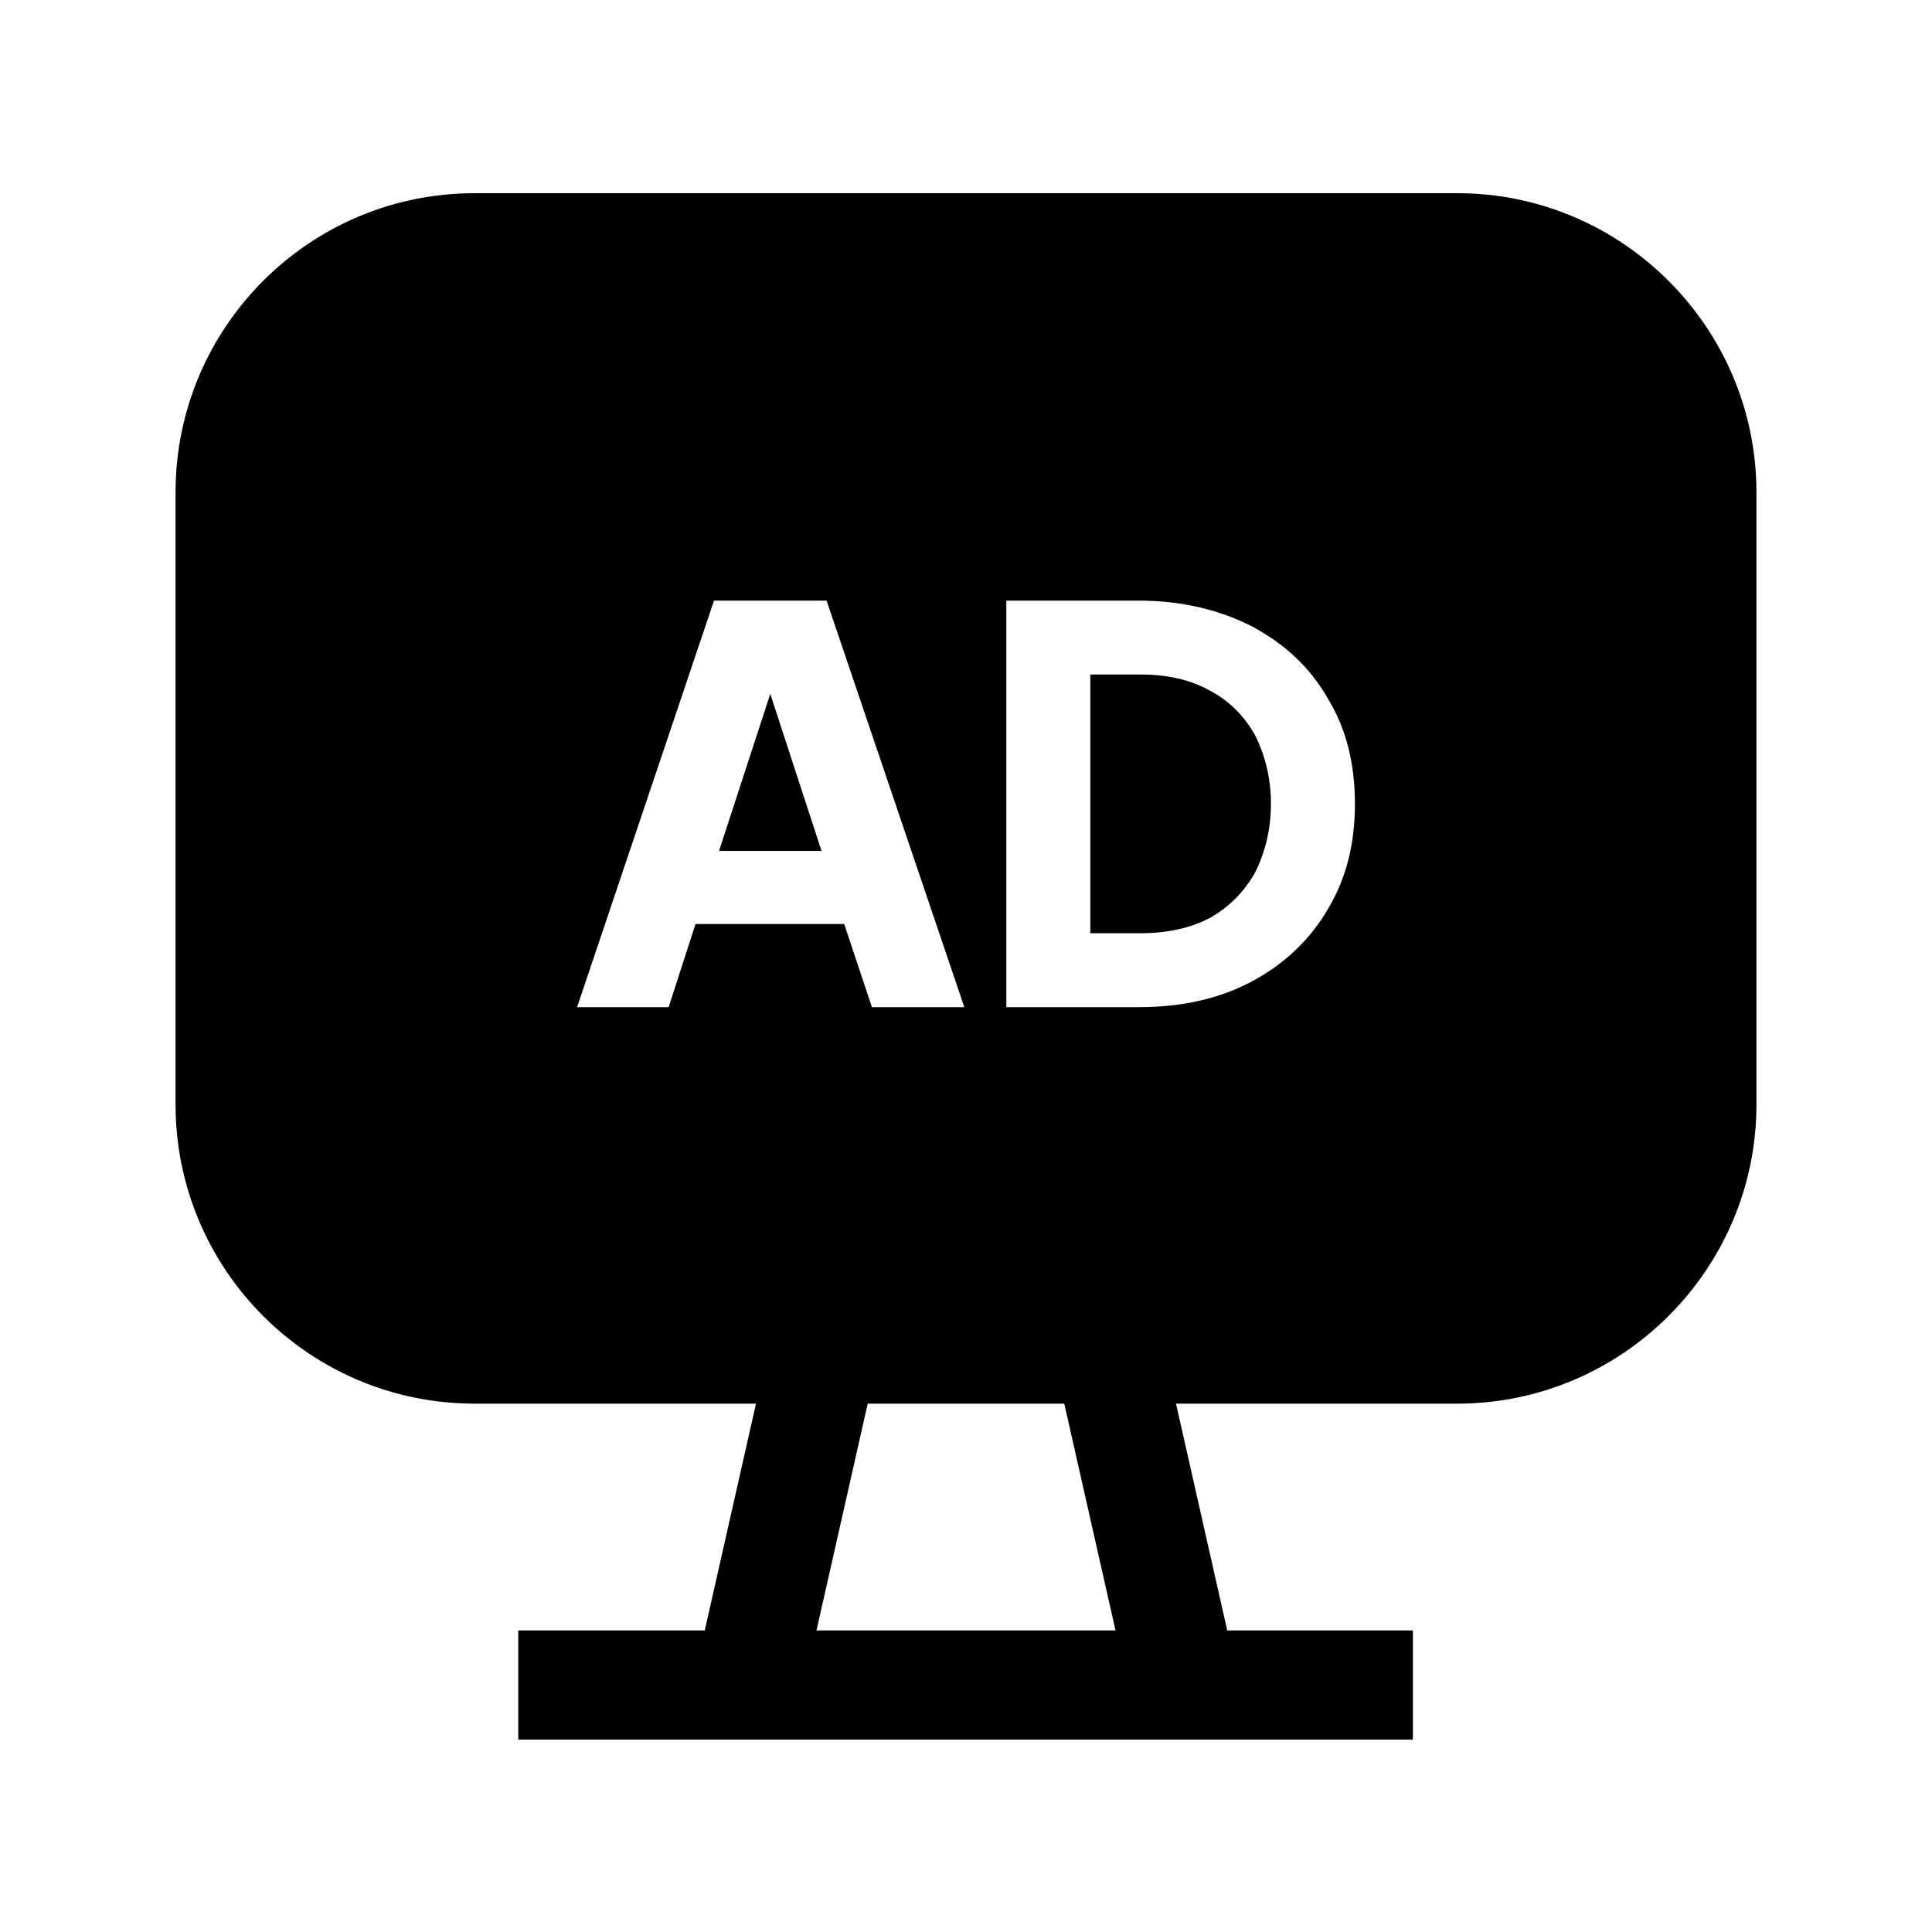 <?xml version="1.0" encoding="UTF-8"?>
<svg id="Layer_1" xmlns="http://www.w3.org/2000/svg" version="1.1" viewBox="0 0 23 23">
  <!-- Generator: Adobe Illustrator 29.1.0, SVG Export Plug-In . SVG Version: 2.1.0 Build 142)  -->
  <defs>
    <style>
      .st0 {
        fill: none;
      }
    </style>
  </defs>
  <path d="M9.17,8.26l-.61,1.87h1.22l-.61-1.87ZM9.17,8.26l-.61,1.87h1.22l-.61-1.87ZM17.35,2.3H5.65c-1.97,0-3.56,1.6-3.56,3.56v7.29c0,1.96,1.59,3.56,3.56,3.56h3.35l-.61,2.7h-2.22v1.3h10.65v-1.3h-2.21l-.61-2.7h3.35c1.96,0,3.56-1.6,3.56-3.56v-7.29c0-1.96-1.6-3.56-3.56-3.56ZM8.28,11l-.32.99h-1.09l1.63-4.84h1.34l1.64,4.84h-1.1l-.33-.99h-1.77ZM9.72,19.41l.61-2.7h2.34l.61,2.7h-3.56ZM15.81,10.82c-.21.36-.51.65-.9.86-.39.21-.84.31-1.36.31h-1.57v-4.84h1.57c.52,0,.97.11,1.36.31.39.21.69.49.9.86.22.36.32.78.32,1.25s-.1.88-.32,1.25ZM14.4,8.22c-.23-.13-.51-.19-.82-.19h-.6v3.08h.6c.31,0,.59-.06.82-.18.23-.13.41-.31.54-.54.12-.24.19-.51.19-.82s-.07-.58-.19-.82c-.13-.23-.31-.41-.54-.53ZM8.56,10.13h1.22l-.61-1.87-.61,1.87Z"/>
  <polygon class="st0" points="9.17 8.26 9.78 10.13 8.56 10.13 9.17 8.26"/>
  <path class="st0" d="M0,0v23h23V0H0ZM10.38,11.99l-.33-.99h-1.77l-.32.99h-1.09l1.63-4.84h1.34l1.64,4.84h-1.1ZM15.81,10.82c-.21.36-.51.65-.9.86-.39.21-.84.31-1.36.31h-1.57v-4.84h1.57c.52,0,.97.11,1.36.31.39.21.69.49.9.86.22.36.32.78.32,1.25s-.1.88-.32,1.25ZM14.4,8.22c-.23-.13-.51-.19-.82-.19h-.6v3.08h.6c.31,0,.59-.06.82-.18.23-.13.41-.31.54-.54.12-.24.19-.51.19-.82s-.07-.58-.19-.82c-.13-.23-.31-.41-.54-.53Z"/>
</svg>